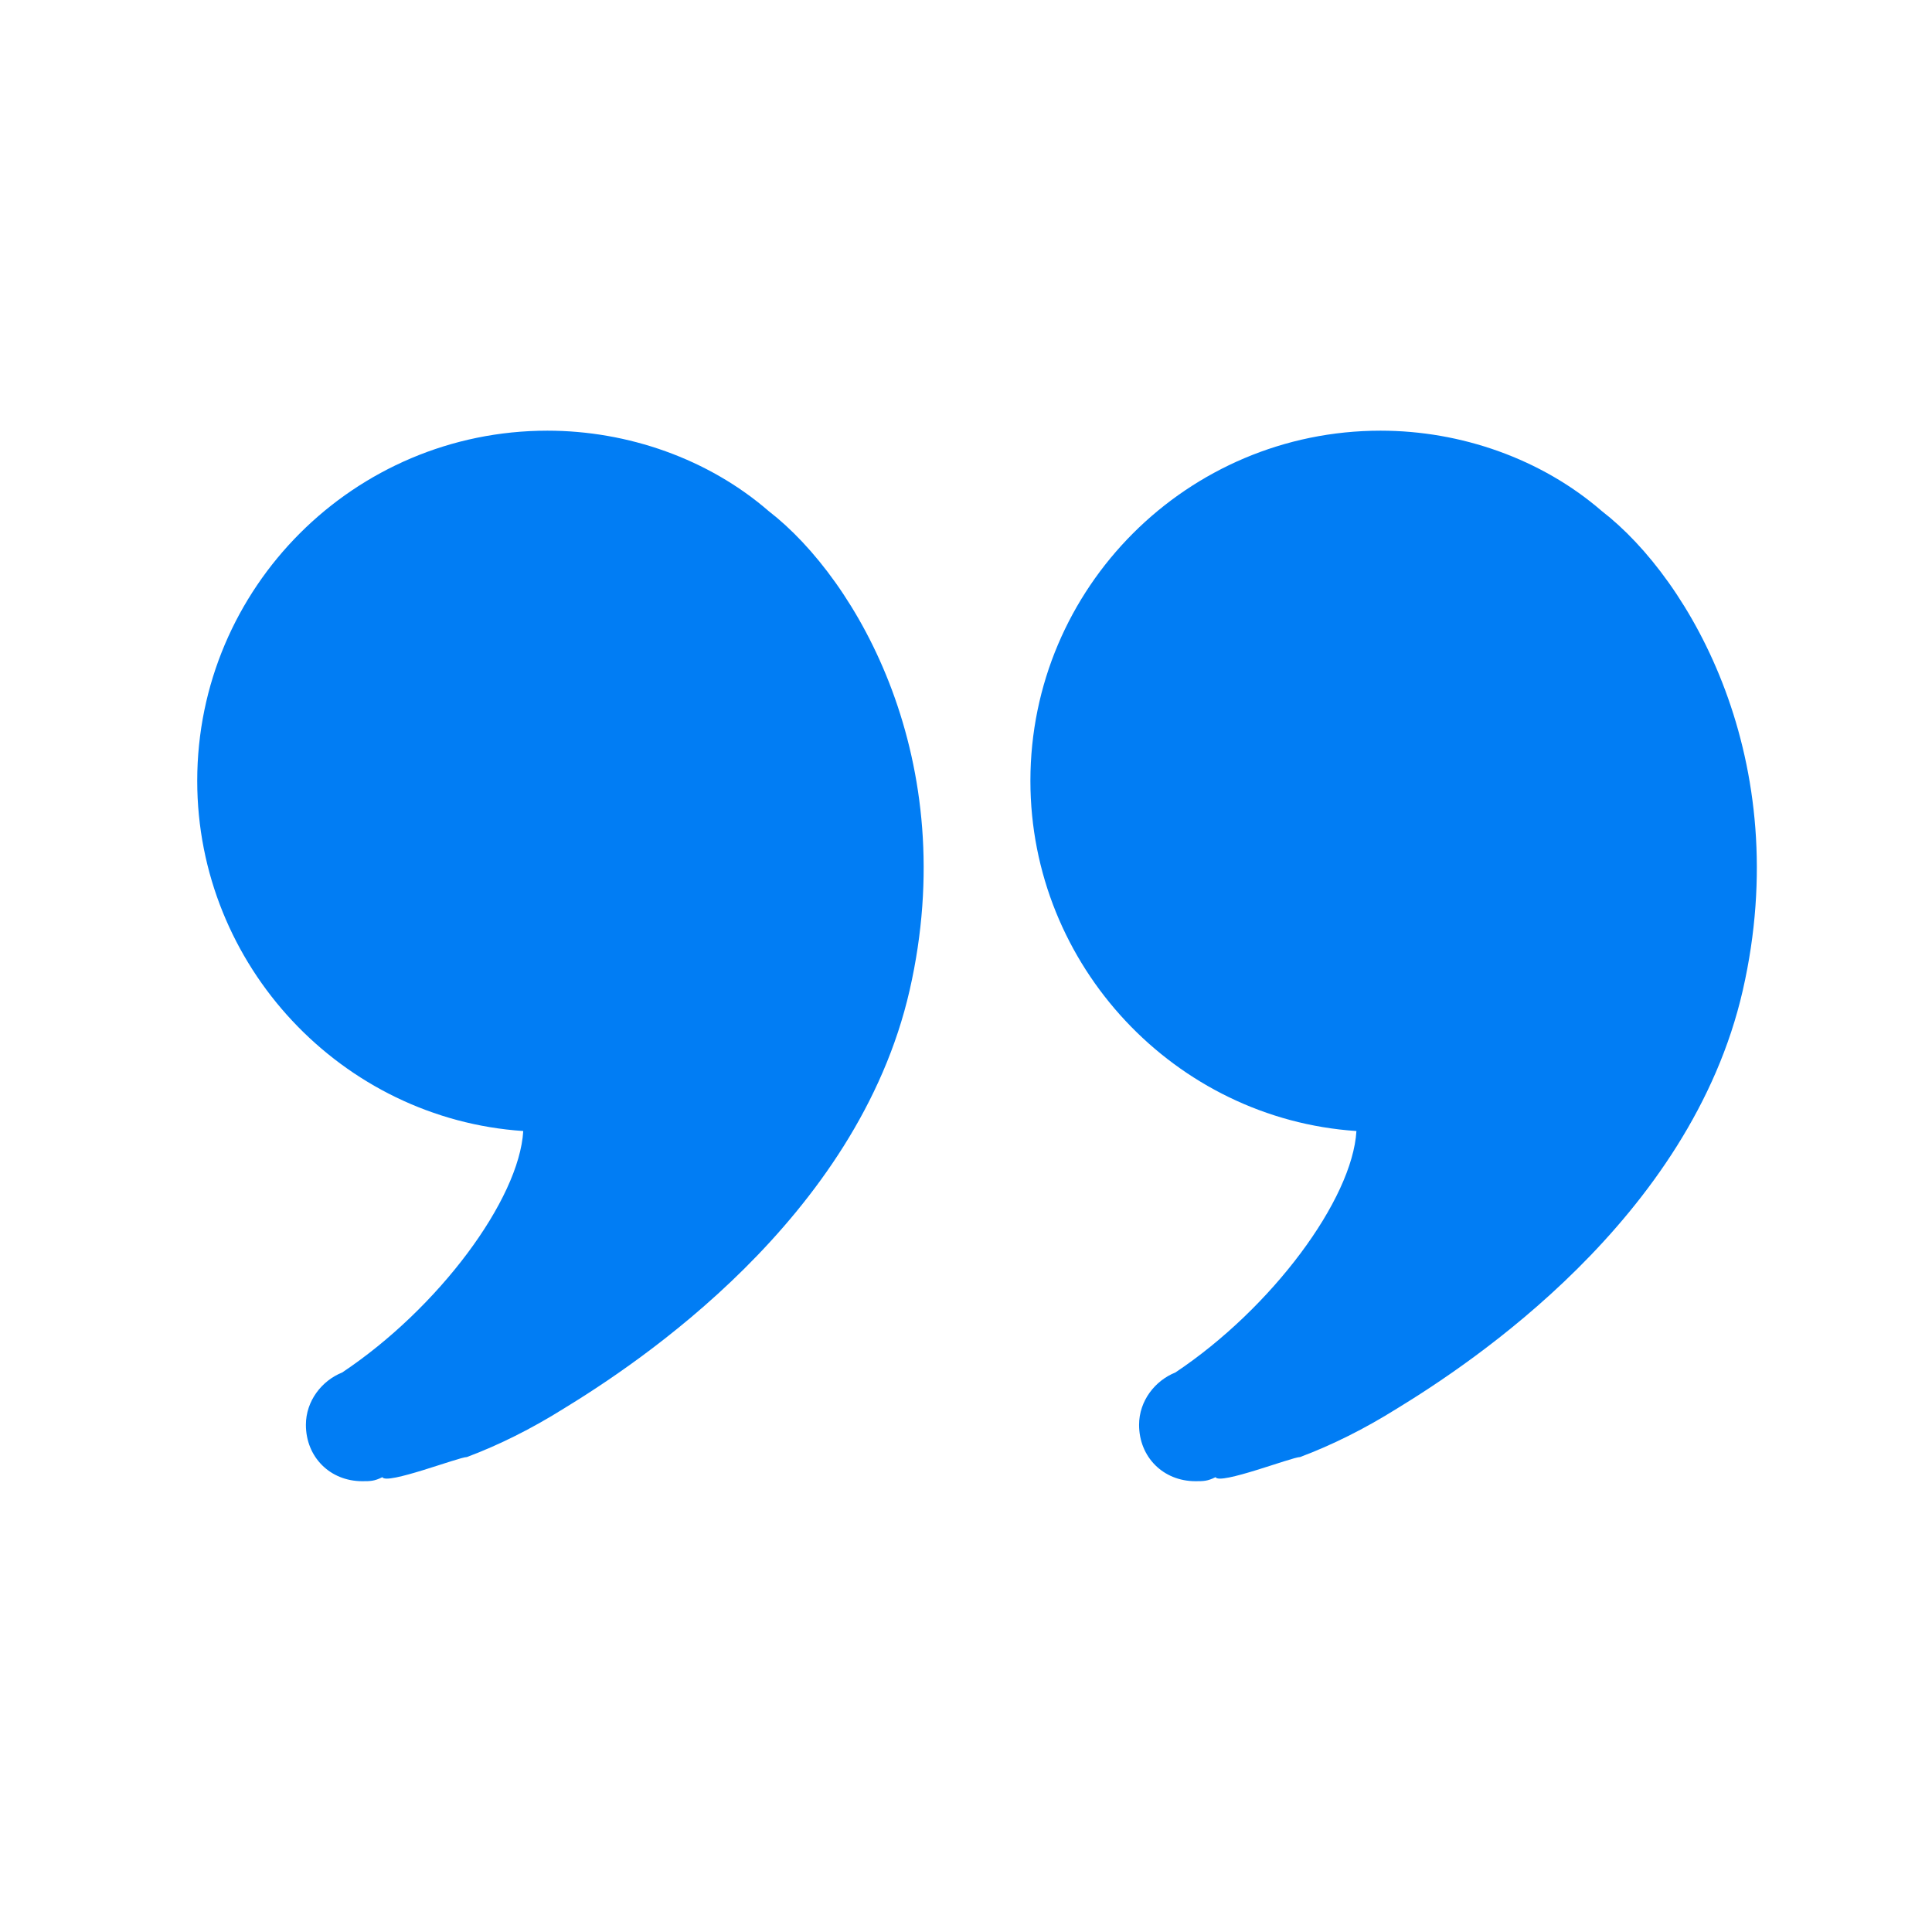 <svg version="1.1" xmlns="http://www.w3.org/2000/svg" x="0px" y="0px" viewBox="0 0 48 48" style="enable-background:new 0 0 48 48;" xml:space="preserve"><style type="text/css">
	.st0{fill:#FFFFFF;}
	.st1{fill:#017DF4;}
	.st2{fill-rule:evenodd;clip-rule:evenodd;fill:none;stroke:#FFFFFF;stroke-width:4;stroke-linecap:round;stroke-linejoin:round;stroke-miterlimit:10;}
	.st3{fill-rule:evenodd;clip-rule:evenodd;fill:#017DF4;}
	.st4{fill:none;stroke:#FFFFFF;stroke-width:4;stroke-miterlimit:10;}
	.st5{fill:#FFFFFF;stroke:#FFFFFF;stroke-width:4;stroke-linecap:round;stroke-linejoin:round;stroke-miterlimit:10;}
</style><g><path class="st1" d="M19.1,12.7c-1.5-1.3-3.5-2-5.5-2c-4.8,0-8.7,3.9-8.7,8.7c0,4.6,3.6,8.4,8.1,8.7c-0.1,1.7-2.1,4.4-4.5,6
		c-0.5,0.2-0.9,0.7-0.9,1.3c0,0.8,0.6,1.4,1.4,1.4c0.2,0,0.3,0,0.5-0.1c0.1,0.2,1.9-0.5,2.1-0.5c0.8-0.3,1.6-0.7,2.4-1.2
		c1.8-1.1,7.3-4.7,8.6-10.4C23.9,18.9,21.3,14.4,19.1,12.7z"></path><path class="st1" d="M39.8,12.7c-1.5-1.3-3.5-2-5.5-2c-4.8,0-8.7,3.9-8.7,8.7c0,4.6,3.6,8.4,8.1,8.7c-0.1,1.7-2.1,4.4-4.5,6
		c-0.5,0.2-0.9,0.7-0.9,1.3c0,0.8,0.6,1.4,1.4,1.4c0.2,0,0.3,0,0.5-0.1c0.1,0.2,1.9-0.5,2.1-0.5c0.8-0.3,1.6-0.7,2.4-1.2
		c1.8-1.1,7.3-4.7,8.6-10.4S42,14.4,39.8,12.7z"></path></g></svg>